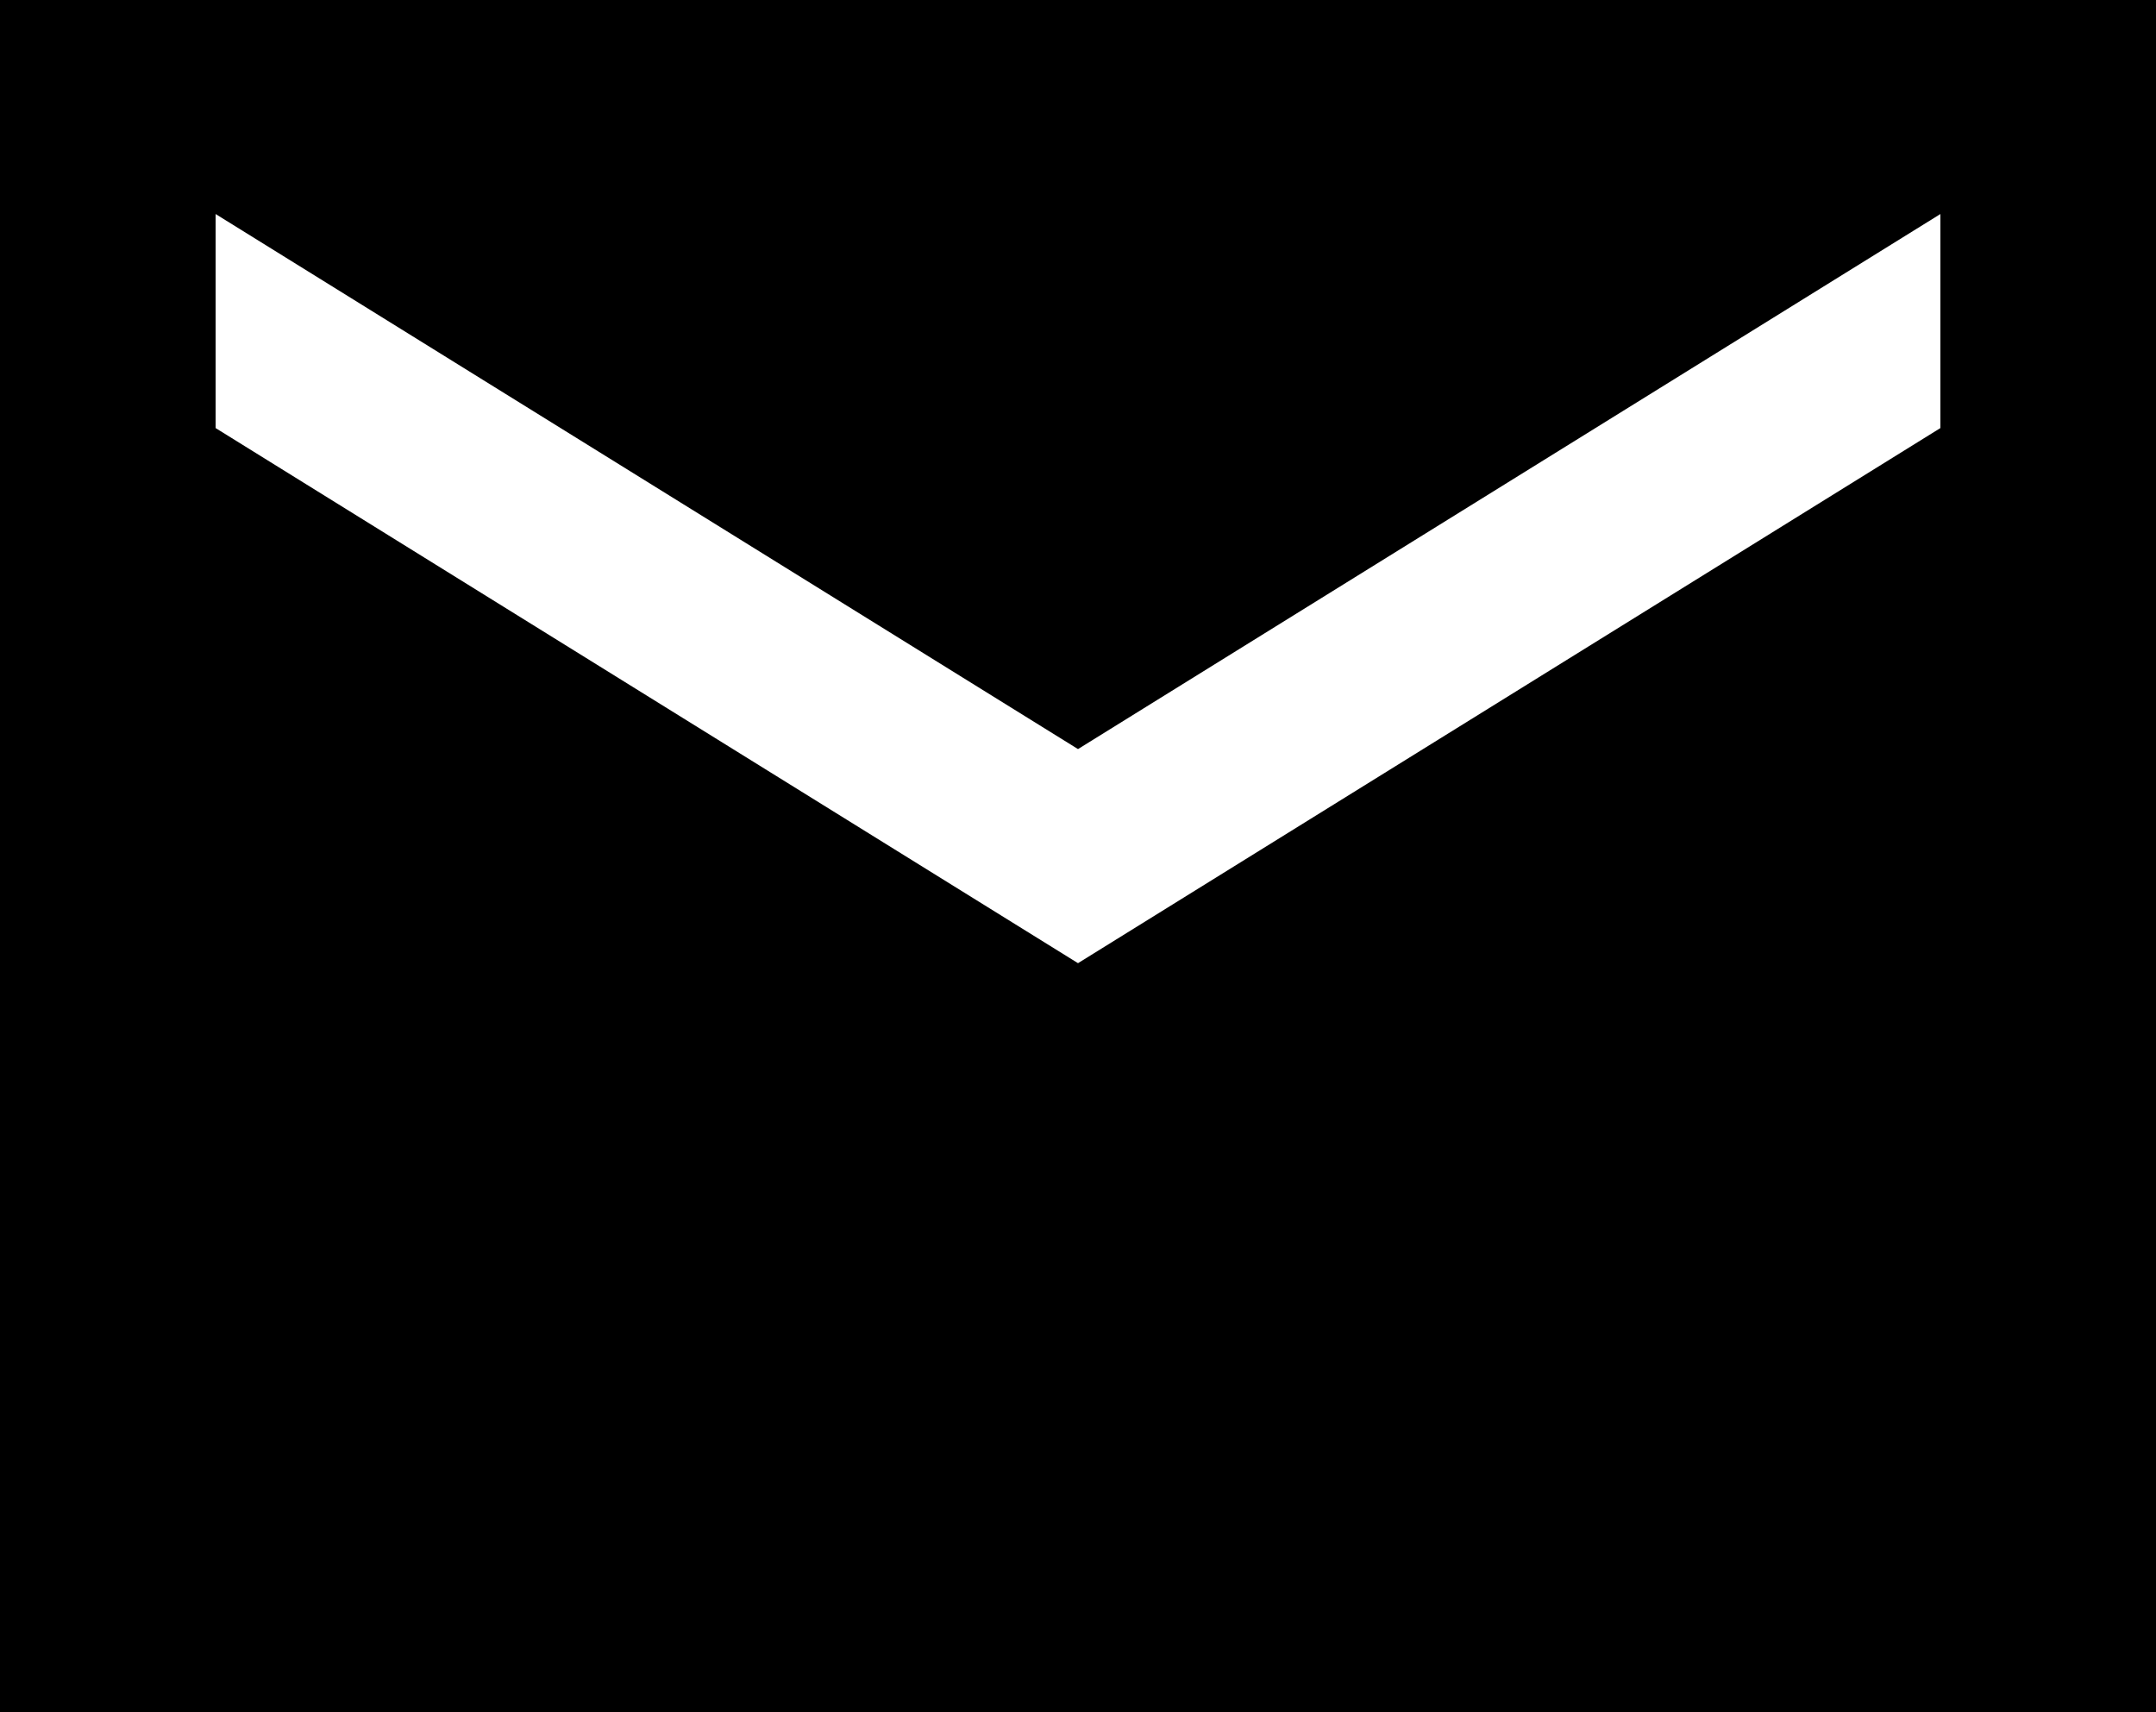 <svg width="34" height="27" viewBox="0 0 34 27" fill="none" xmlns="http://www.w3.org/2000/svg">
<path d="M0 27V0H34V27H0ZM17 15.188L30.6 6.75V3.375L17 11.812L3.4 3.375V6.75L17 15.188Z" fill="black"/>
</svg>
